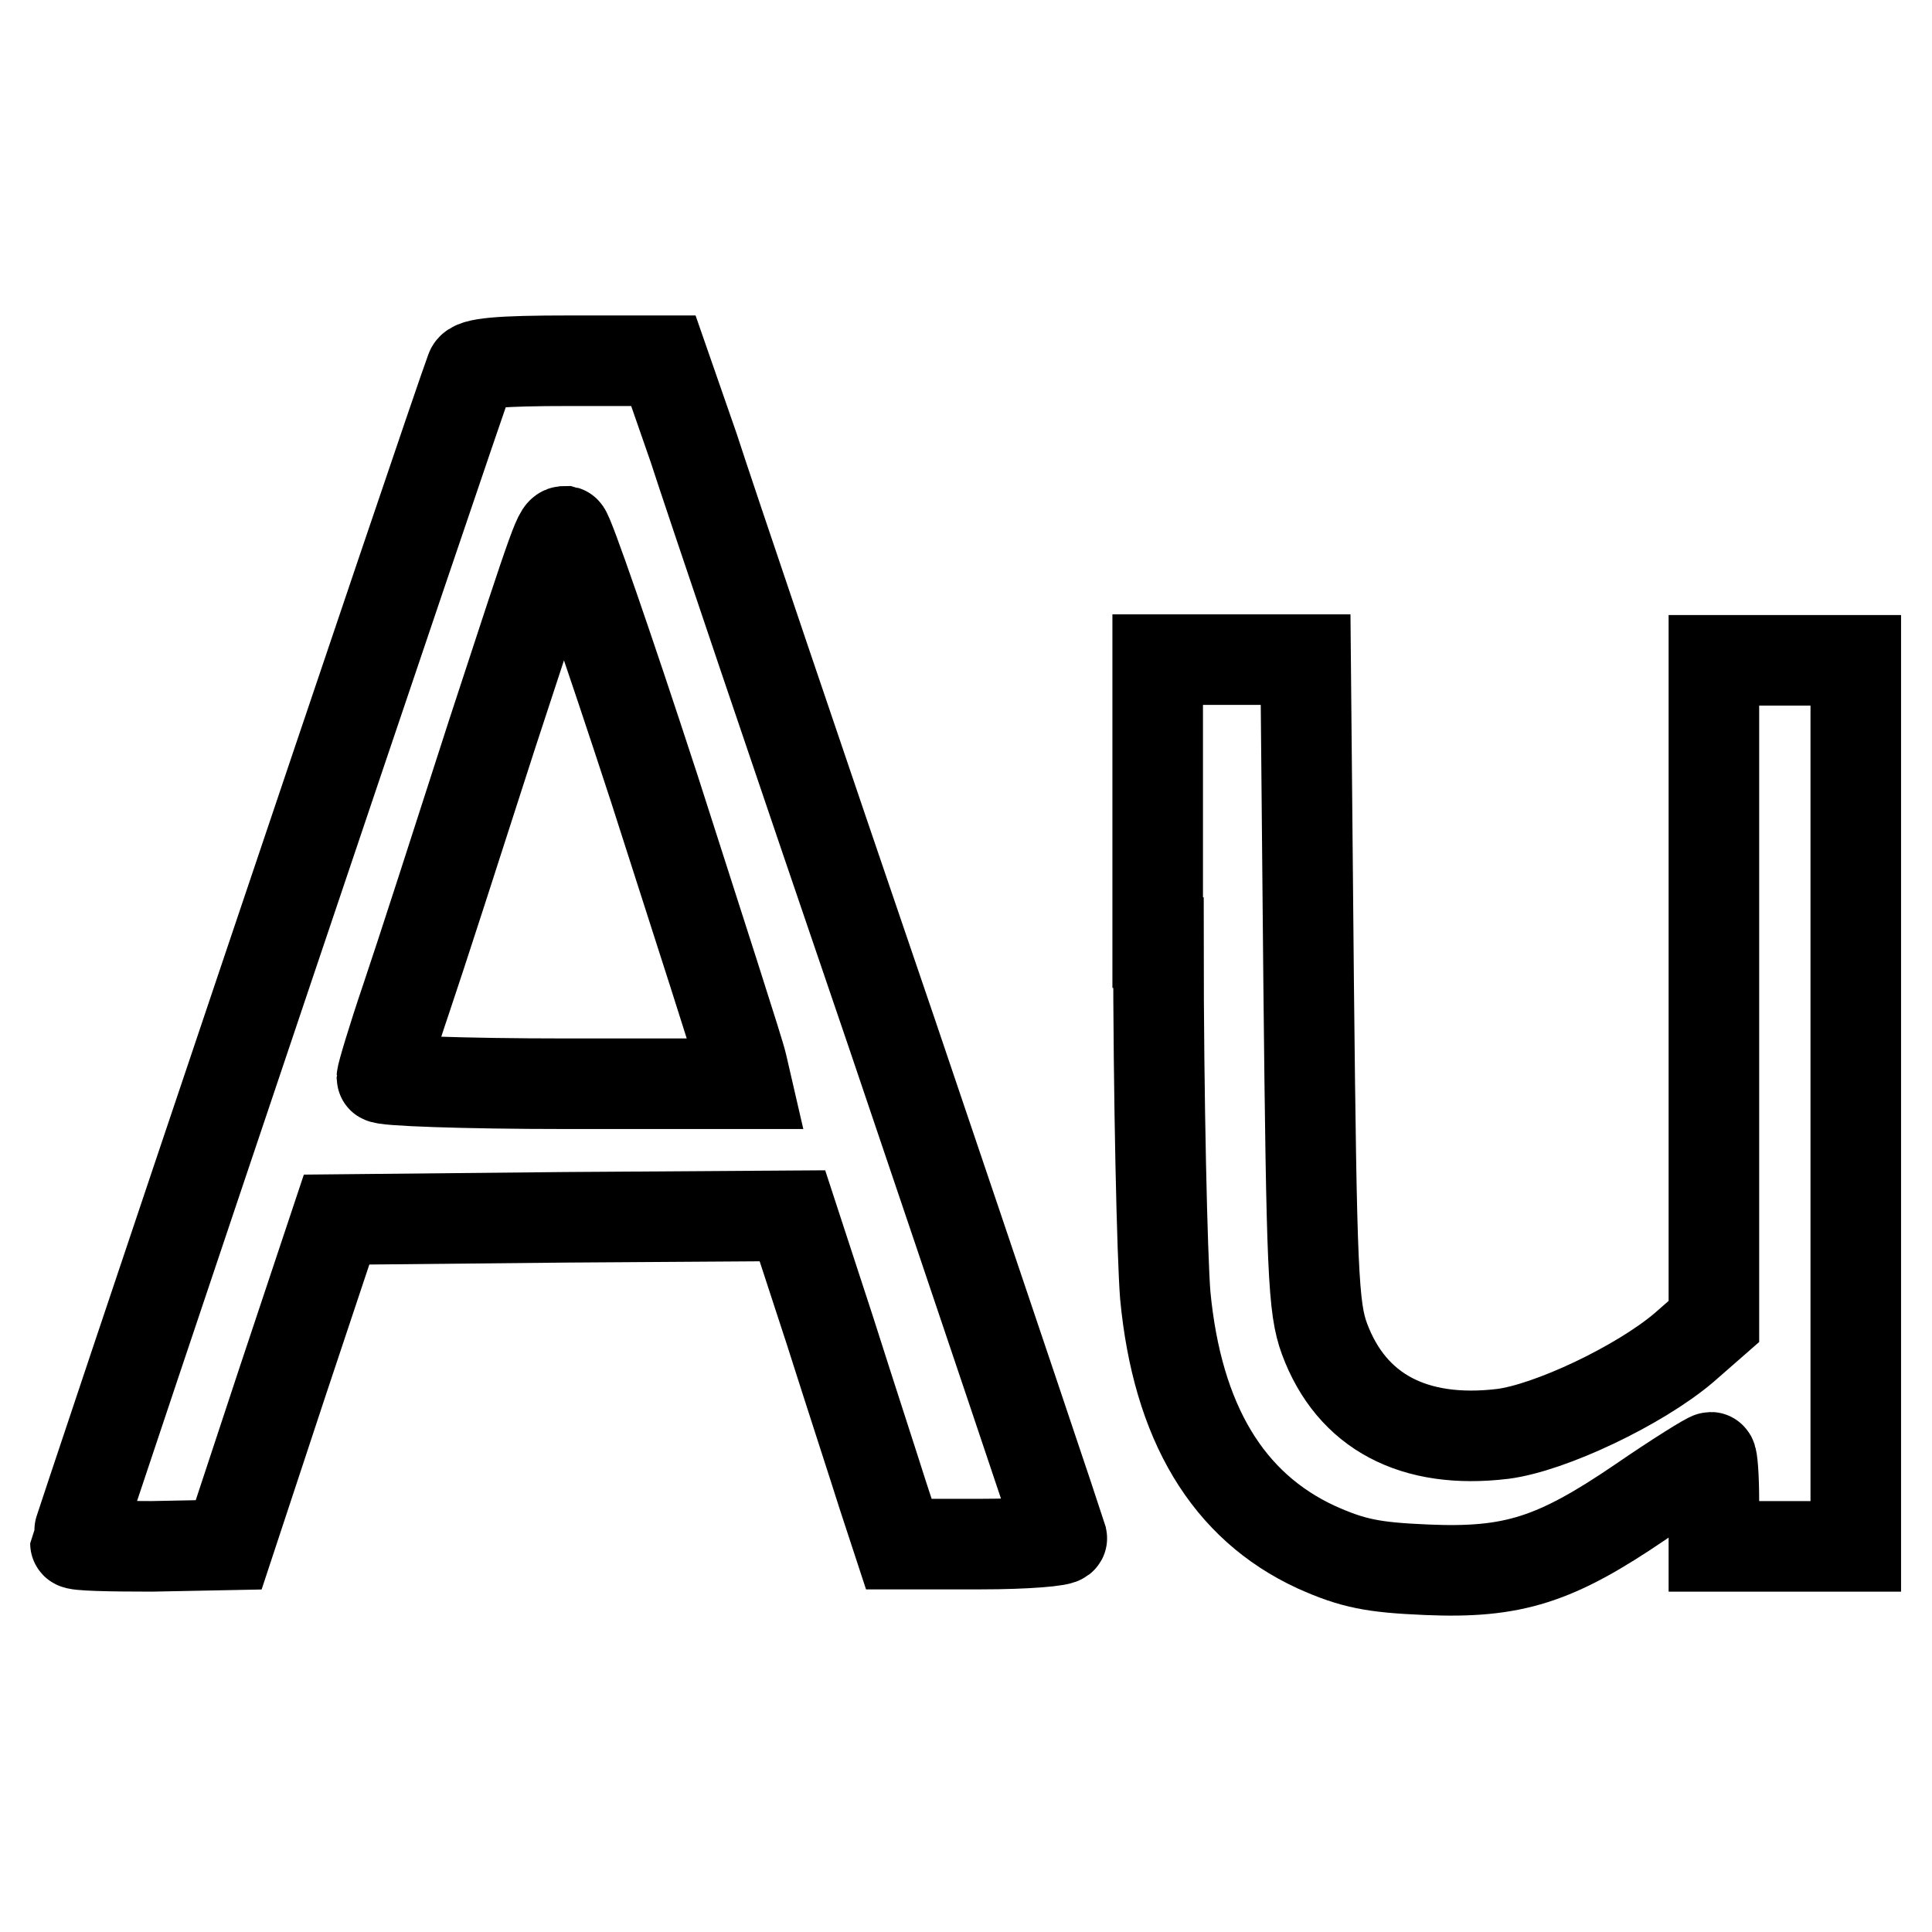 <?xml version="1.0" encoding="utf-8"?>
<!-- Svg Vector Icons : http://www.onlinewebfonts.com/icon -->
<!DOCTYPE svg PUBLIC "-//W3C//DTD SVG 1.1//EN" "http://www.w3.org/Graphics/SVG/1.1/DTD/svg11.dtd">
<svg version="1.1" xmlns="http://www.w3.org/2000/svg" xmlns:xlink="http://www.w3.org/1999/xlink" x="0px" y="0px" viewBox="0 0 256 256" enable-background="new 0 0 256 256" xml:space="preserve">
<g> <g> <path stroke-width="12" fill-opacity="0" stroke="#000000"  d="M62.4,49C60.1,55.1,10,204,10,204.5c0,0.3,4.5,0.4,10.1,0.4l10.2-0.2l7.1-21.5l7.2-21.6l30.2-0.3l30.2-0.2  l5,15.3c2.7,8.5,5.9,18.3,7,21.8l2.1,6.4h10.9c5.9,0,10.8-0.4,10.7-0.8c-0.1-0.4-10.2-30.5-22.5-66.8  C105.8,100.7,94,65.8,91.9,59.3l-4-11.5H75.4C66.2,47.8,62.7,48.1,62.4,49z M86.7,104.5c6,18.7,11.3,35.1,11.6,36.5l0.6,2.6H74.8  c-13.3,0-24.2-0.4-24.2-0.8s1.4-5.1,3.2-10.4c1.8-5.3,6.9-21.1,11.4-35.1c8.9-27.2,8.8-26.9,9.7-26.9  C75.3,70.5,80.6,85.8,86.7,104.5z"/> <path stroke-width="12" fill-opacity="0" stroke="#000000"  d="M153.5,124.9c0,20.7,0.5,41.6,0.9,46.7c1.6,16.9,8.3,28,20,33.4c4.9,2.2,7.6,2.7,14.6,3  c11.5,0.5,17.1-1.3,28.4-9c4.8-3.3,9-5.9,9.3-5.9c0.2,0,0.4,2.6,0.4,5.9v5.9h9.4h9.4v-58.8V87.5h-9.4h-9.4v43.8v43.8l-4,3.5  c-5.9,5-17.7,10.6-24,11.4c-11.7,1.4-20-2.9-23.6-12.6c-1.5-4.1-1.7-8.9-2.1-47.3l-0.4-42.7h-9.8h-9.8V124.9z"/> </g></g>
</svg>